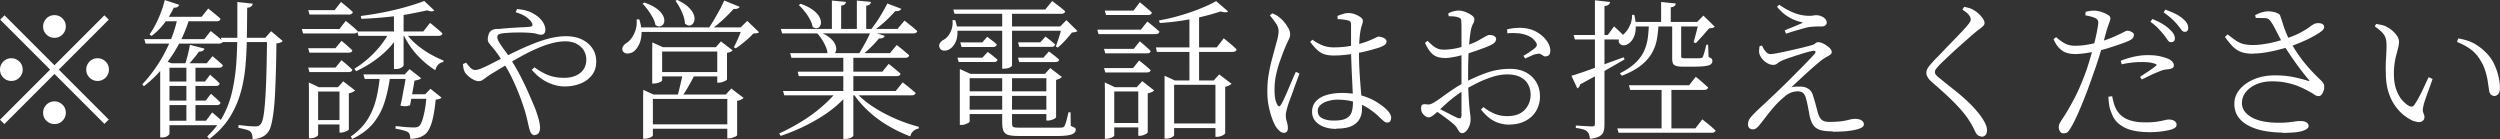 <svg id="_レイヤー_2" data-name="レイヤー 2" xmlns="http://www.w3.org/2000/svg" viewBox="0 0 264.37 14.7"><rect x="0" y="0" width="264.37" height="14.7" fill="#333333" stroke="none"/><defs><style>.cls-1{fill:#fff}</style></defs><g id="_レイヤー_1-2" data-name="レイヤー 1"><path class="cls-1" d="M5.76 6.9l5.28-5.28.46.46-5.28 5.28 5.28 5.28-.46.46-5.28-5.28-5.3 5.3-.46-.46 5.3-5.3L.02 2.08l.46-.46L5.76 6.9zM1.2 8.56c-.33 0-.61-.12-.85-.35C.12 7.98 0 7.69 0 7.36s.12-.61.35-.85c.23-.23.52-.35.85-.35s.61.12.85.35c.23.23.35.52.35.85s-.12.61-.35.85c-.23.23-.52.35-.85.35zM4.56 2.8c0-.33.12-.61.35-.85.23-.23.52-.35.85-.35s.61.12.85.35c.23.23.35.52.35.85s-.12.61-.35.85c-.23.23-.52.35-.85.35s-.61-.12-.85-.35c-.24-.23-.35-.52-.35-.85zm2.4 9.12c0 .33-.12.61-.35.85s-.52.35-.85.35-.61-.12-.85-.35c-.24-.23-.35-.52-.35-.85s.12-.61.35-.85c.23-.23.52-.35.85-.35s.61.12.85.35c.23.23.35.52.35.85zm3.36-5.76c.33 0 .61.12.85.35.23.23.35.52.35.85s-.12.61-.35.85c-.24.23-.52.35-.85.35s-.61-.12-.85-.35c-.23-.23-.35-.52-.35-.85s.12-.61.35-.85c.23-.23.52-.35.85-.35zM18.77 1.82h1.3c-.27.94-.63 1.85-1.1 2.74-.47.89-1.02 1.73-1.65 2.5-.63.78-1.33 1.47-2.11 2.06l-.16-.21c.6-.63 1.15-1.34 1.66-2.12s.94-1.61 1.3-2.46c.36-.86.62-1.7.78-2.52zm-3.52 2.32h6.35l.69-.86c.17.14.32.26.46.37.13.11.27.22.42.35.14.13.28.25.41.37-.04.16-.19.24-.43.24h-7.76l-.13-.46zM17.41 0l1.54.51c-.03.1-.1.17-.19.23-.1.06-.22.08-.38.07-.3.63-.65 1.2-1.06 1.72a6.7 6.7 0 01-1.29 1.27l-.22-.16c.32-.44.63-.98.92-1.63.29-.65.53-1.32.7-2.02zm-.31 1.78h4.22l.7-.88c.29.23.53.43.74.6.2.17.39.33.56.49-.03.17-.17.26-.42.26h-6l.19-.46zm.82 4.91v7.49s-.08.11-.22.21c-.15.1-.34.14-.58.14h-.18V6.71l.27-.4.91.38h-.21zm-.46 0h4.4l.61-.75c.25.2.46.38.63.53s.33.29.47.43c-.04.17-.18.26-.42.26h-5.7V6.7zm0 1.93h4.22l.54-.72c.22.2.42.37.58.51s.3.28.43.42c-.03.17-.17.26-.4.26h-5.38v-.46zm0 2.02h4.29l.56-.72c.22.19.42.36.58.51s.3.29.43.42c-.03.17-.16.26-.38.26h-5.47v-.46zm0 2.13h4.32l.66-.88c.28.23.51.43.7.6.19.17.36.33.51.49-.04.17-.18.26-.42.26h-5.78v-.46zm2.62-8.03l1.54.4c-.05.21-.25.32-.58.32-.15.21-.33.45-.54.7-.21.26-.42.5-.63.72h-.32c.1-.29.19-.63.3-1.04.1-.41.18-.77.23-1.1zm-.37 1.95h.96v6.38h-.96V6.69zM25.1.21l1.63.18c-.02.11-.07.2-.16.28-.08.08-.23.13-.43.15-.01 1.18-.02 2.32-.04 3.41-.02 1.09-.08 2.13-.18 3.12-.11.99-.3 1.93-.58 2.8s-.67 1.69-1.18 2.46c-.51.76-1.19 1.46-2.03 2.09l-.22-.27c.69-.65 1.25-1.37 1.67-2.15.42-.78.74-1.62.95-2.52.21-.9.36-1.85.44-2.86.08-1.01.12-2.07.13-3.18V.22zM23.36 4h5.5v.45H23.5L23.36 4zm4.88 0h-.19l.62-.7 1.23 1.04c-.06.06-.15.12-.25.16s-.24.07-.42.1a132.25 132.25 0 01-.16 5.6c-.04.71-.1 1.33-.17 1.83-.07.51-.15.92-.24 1.25-.09.33-.2.56-.33.71-.19.25-.43.43-.72.54s-.59.18-.9.18c0-.17-.02-.33-.05-.46-.03-.14-.1-.25-.19-.34s-.26-.16-.5-.22-.49-.12-.76-.18l.02-.29c.19.02.41.05.64.07.24.03.45.05.66.06.2.01.36.02.46.02.15 0 .26-.02.34-.05.08-.03.14-.09.21-.16.17-.17.3-.62.39-1.35.09-.73.16-1.74.21-3.04.05-1.3.08-2.88.1-4.76zM31.92 3.07h3.97l.67-.86c.29.22.53.42.73.59.2.17.38.34.54.5-.04.16-.18.24-.42.24h-5.36l-.13-.46zm.67 2.03h2.88l.64-.78c.27.21.49.4.66.55s.34.31.49.46c-.03.16-.17.24-.4.24h-4.14l-.13-.46zm0 2.05h2.88l.64-.78c.27.21.49.4.66.55.18.15.34.31.49.46-.03.16-.17.24-.4.24h-4.14l-.13-.46zm.02-6.08h2.78l.67-.86c.29.23.53.43.72.59.19.16.37.32.53.48-.04.17-.18.26-.42.26h-4.16l-.13-.46zm.05 8.15v-.5l1.06.5h2.69v.46h-2.77v4.61s-.04.06-.12.12-.18.11-.31.15c-.13.04-.26.06-.4.06h-.14V9.21zm.49 3.48h3.26v.46h-3.26v-.46zm2.75-3.48h-.16l.56-.62 1.25.96c-.05.06-.14.12-.26.18-.12.05-.25.1-.4.13v3.82s-.05.07-.15.13c-.1.05-.21.1-.34.14-.12.04-.24.06-.34.06h-.16v-4.8zm4.28-1.35h1.07v.26c-.13.95-.32 1.84-.58 2.66-.26.83-.66 1.57-1.18 2.22-.53.66-1.28 1.22-2.25 1.69l-.14-.27c.76-.52 1.34-1.12 1.76-1.78s.72-1.4.92-2.19.33-1.66.41-2.58zm1.05-4.54h1.02v.24c-.48.84-1.12 1.6-1.91 2.26-.79.67-1.69 1.23-2.68 1.7l-.18-.26c.82-.51 1.55-1.11 2.19-1.79.64-.68 1.16-1.4 1.55-2.16zm-3.45 0h6.98l.72-.91c.29.23.54.44.74.61.21.17.4.34.57.5-.03.17-.17.26-.42.26h-8.46l-.13-.45zM44.86.1l1.07 1.01c-.15.13-.4.12-.75-.02-.59.14-1.26.27-2.02.41s-1.57.24-2.42.32-1.7.14-2.53.17l-.06-.3c.79-.1 1.61-.23 2.46-.4.85-.17 1.65-.36 2.4-.58.75-.21 1.37-.42 1.86-.61zm-6.44 7.77h5.01v.48h-4.86l-.14-.48zm3.24-6.46l1.02-.3v5.81s-.04.08-.1.14c-.07.06-.17.12-.3.17-.13.05-.28.07-.44.07h-.18V1.41zm3.46 8.56h-.16l.56-.58 1.17.93c-.05.06-.13.11-.23.14-.1.03-.23.06-.39.08-.09.99-.23 1.81-.42 2.44-.2.63-.45 1.06-.76 1.27-.19.14-.42.25-.67.32-.26.07-.53.11-.83.11 0-.14-.02-.27-.05-.4s-.1-.23-.21-.32c-.12-.06-.3-.13-.54-.19-.24-.06-.49-.12-.76-.16v-.27c.19.01.42.03.68.06.26.03.51.05.74.06.23.01.4.02.5.02.25 0 .43-.04.56-.13.17-.14.33-.5.48-1.1.15-.59.26-1.35.34-2.28zm-2.18-2.1h-.14l.51-.56 1.22.96c-.05.06-.14.12-.27.16-.13.04-.27.07-.43.1-.03.2-.07.46-.13.76-.05.3-.11.62-.17.94-.06.32-.11.62-.17.9-.13.05-.27.09-.43.1-.16.01-.36-.01-.59-.06.09-.34.17-.71.24-1.12.07-.41.15-.8.22-1.18.07-.38.12-.71.15-.98zm-.12-4.54c.29.46.66.89 1.11 1.28.45.4.94.74 1.46 1.05.52.3 1.02.55 1.51.74l-.02.16c-.42.06-.7.35-.85.86-.68-.42-1.34-.97-1.96-1.65s-1.12-1.46-1.5-2.32l.24-.13zm.3 6.64h2.5v.48h-2.5v-.48zM59.7 9.14c-.57 0-1.15-.14-1.76-.42-.61-.28-1.18-.73-1.71-1.34l.29-.26c.54.39 1.05.68 1.53.85.47.17 1.01.26 1.61.26.69 0 1.26-.17 1.69-.51.43-.34.65-.81.65-1.41 0-.38-.1-.72-.29-1.02-.19-.29-.46-.52-.79-.68s-.72-.24-1.14-.24-.92.07-1.42.2c-.5.13-1 .31-1.53.54-.52.22-1.05.48-1.58.77-.53.29-1.07.59-1.61.92-.54.33-1.07.65-1.61.97-.26.16-.46.3-.62.42-.16.12-.3.22-.41.29-.11.07-.25.1-.41.1-.14 0-.3-.05-.49-.14-.19-.09-.36-.21-.53-.35-.17-.14-.3-.29-.39-.42-.07-.14-.13-.28-.16-.42-.03-.14-.05-.3-.06-.48l.34-.14c.12.17.26.34.42.51.17.17.34.26.52.26.17 0 .37-.05.6-.14.23-.1.49-.21.78-.35.77-.39 1.51-.77 2.24-1.14.73-.36 1.43-.69 2.13-.98.69-.29 1.36-.53 2-.7.64-.17 1.26-.26 1.86-.26.64 0 1.2.11 1.68.34.48.23.85.55 1.12.95s.4.87.4 1.39c0 .57-.15 1.05-.46 1.44-.3.39-.71.69-1.22.89-.51.2-1.06.3-1.66.3zm-3.14 5.16c-.13 0-.24-.05-.33-.14-.09-.09-.17-.24-.23-.46-.05-.17-.12-.46-.21-.87s-.21-.88-.38-1.4a24.645 24.645 0 00-1.24-3.12c-.27-.58-.59-1.14-.95-1.68-.25-.41-.46-.73-.63-.97-.18-.24-.34-.45-.49-.63-.15-.17-.29-.34-.41-.51-.12-.17-.14-.41-.06-.72.04-.2.11-.36.21-.46.1-.11.21-.18.34-.22.13-.04.26-.06.4-.06s.27 0 .38-.02c.45-.04.88-.08 1.3-.1.42-.03.78-.05 1.1-.06.32-.02.56-.03.72-.06.22-.02.28-.15.18-.38-.1-.19-.28-.39-.55-.6-.27-.21-.66-.39-1.18-.54l.14-.34c.65.05 1.17.18 1.57.39s.7.43.91.66c.16.17.29.35.38.55s.14.39.14.58c0 .18-.04.31-.12.4-.08.09-.19.13-.33.13s-.28-.03-.43-.08c-.15-.05-.33-.08-.54-.1-.21-.02-.5-.04-.85-.05s-.72 0-1.1 0c-.38.02-.73.04-1.04.07-.25.03-.42.07-.52.13-.1.05-.15.16-.15.32 0 .13.08.32.23.57.15.25.34.52.55.8.21.28.39.55.54.79.39.6.75 1.2 1.07 1.82s.61 1.21.87 1.8c.26.59.5 1.14.71 1.65.14.35.26.73.38 1.13.11.4.17.73.17.98 0 .22-.05.41-.14.55-.1.14-.24.22-.42.22zM67.31 2.06l.29-.02c.19.6.27 1.12.24 1.58-.03.45-.13.83-.29 1.14s-.34.54-.54.69c-.13.09-.27.15-.42.18-.15.04-.3.04-.43 0a.495.495 0 01-.3-.23.483.483 0 01.02-.48.99.99 0 01.38-.38c.31-.19.58-.52.8-.98.22-.46.31-.96.26-1.5zm.23.84h11.71v.48H67.54V2.9zm.59-2.63c.51.17.92.37 1.23.58.31.22.53.44.67.66.14.22.21.42.22.61s-.03.34-.12.46-.21.19-.35.21c-.14.02-.3-.03-.47-.15a2.38 2.38 0 00-.29-.79 7.68 7.68 0 00-.51-.8c-.19-.26-.38-.48-.56-.66l.18-.11zM68.02 10v-.5l1.1.5h8.46v.46h-8.54v3.89s-.05.06-.14.12c-.09.06-.2.11-.33.14-.13.04-.26.06-.4.06h-.16V10zm.44 3.15h9.02v.46h-9.02v-.46zm.52-8.16v-.51l1.12.51h6.48v.46h-6.56v3.07s-.04.06-.13.11c-.08.05-.2.1-.34.14-.14.04-.28.06-.42.06h-.16V4.97zm.36 2.63h7.07v.46h-7.07v-.46zM71.63 0c.47.22.84.46 1.11.7.27.25.46.49.57.72.11.23.15.45.13.64a.8.8 0 01-.18.46c-.1.12-.22.18-.37.18s-.3-.07-.46-.21c-.01-.27-.07-.55-.17-.84-.1-.29-.23-.58-.38-.85s-.3-.51-.45-.71l.19-.1zm.55 7.81h1.34c-.12.22-.26.49-.42.79-.17.3-.34.6-.51.89s-.34.54-.5.75h-.48c.08-.23.15-.5.22-.8l.21-.89c.07-.29.12-.54.15-.74zM76.59.06l1.63.66c-.04.08-.12.14-.22.18-.11.05-.25.06-.42.04-.29.33-.65.7-1.08 1.1s-.88.77-1.34 1.1h-.34c.21-.29.43-.61.64-.97.21-.36.42-.72.62-1.09.2-.37.37-.71.5-1.02zm-.75 4.93h-.14l.54-.61 1.23.94c-.04.05-.12.11-.22.16-.11.05-.23.09-.37.11v2.82s-.05.07-.16.13c-.11.05-.22.1-.35.14-.13.04-.26.06-.38.06h-.14V5zM76.91 10h-.16l.58-.64 1.3.99c-.05.06-.14.13-.26.18-.12.06-.26.1-.42.14v3.63s-.05.07-.16.13c-.11.05-.23.1-.36.14-.13.04-.26.06-.38.06h-.14V9.99zm1.59-7.1h-.18l.7-.69 1.25 1.2c-.06.05-.14.09-.24.1-.1.02-.22.03-.38.04-.21.25-.5.52-.86.82s-.69.55-.98.74L77.6 5c.11-.2.22-.43.34-.69.12-.26.23-.51.33-.77s.18-.47.23-.66zM88.51 9.65h1.22v.24c-.81.97-1.84 1.84-3.1 2.6-1.25.76-2.61 1.39-4.07 1.88l-.16-.26c.82-.37 1.61-.8 2.38-1.27s1.46-.98 2.1-1.53 1.18-1.1 1.63-1.66zm-5.95-6.59h12.35l.74-.88c.3.23.55.44.77.61.21.17.41.34.58.5-.04.16-.18.24-.42.24H82.71l-.14-.46zm.24 6.56h11.92l.74-.91c.18.14.34.27.49.38.14.12.29.24.45.37s.3.25.42.37c-.02.09-.07.15-.14.19s-.16.06-.28.06H82.94l-.14-.46zm.77-4h10.54l.72-.86c.3.23.55.43.75.6.2.17.39.33.56.49-.03.17-.17.26-.4.26H83.69l-.13-.48zm.8 1.96h8.94l.67-.83c.28.22.51.42.71.58.2.16.38.31.54.46-.03.17-.17.26-.42.26H84.47l-.11-.46zM84.66.4c.51.18.92.38 1.23.6s.54.44.68.66c.14.22.22.42.24.62.02.19-.02.35-.1.48s-.19.2-.33.22c-.14.02-.29-.03-.45-.15-.04-.26-.14-.53-.3-.81-.15-.28-.33-.55-.54-.81-.2-.26-.41-.48-.62-.67l.18-.13zm1.84 2.93c.48.17.86.37 1.14.58s.49.43.61.65c.12.21.18.41.18.59s-.04.33-.13.45-.2.18-.34.19-.29-.05-.46-.18c-.02-.25-.09-.5-.22-.77-.12-.27-.27-.53-.44-.78-.17-.25-.35-.47-.53-.65l.18-.1zM87.98.06l1.47.14c-.01.11-.05.19-.13.26s-.2.11-.37.14v2.66h-.98V.06zm1.2 5.89h1.06v8.42s-.09.11-.25.19-.37.13-.63.13h-.18V5.95zm1.24 3.7c.35.43.79.83 1.3 1.22.52.38 1.08.74 1.7 1.07s1.24.62 1.89.87 1.27.45 1.86.6l-.02.18c-.2.03-.39.12-.55.26-.17.14-.28.33-.34.57-.78-.29-1.55-.66-2.32-1.11-.77-.45-1.48-.98-2.13-1.58-.65-.6-1.19-1.24-1.63-1.92l.24-.16zm.19-9.59L92.1.2c-.01.11-.05.19-.12.26s-.19.12-.38.15v2.64h-.99V.06zm1.49 3.27l1.46.46c-.08.21-.28.3-.61.27-.23.3-.53.62-.88.96-.35.34-.7.65-1.06.91h-.35c.25-.35.5-.78.77-1.27s.49-.94.67-1.34zM93.84.37l1.47.56c-.04.09-.11.15-.22.2s-.24.06-.42.04c-.27.32-.61.67-1.03 1.06-.42.38-.84.73-1.26 1.02h-.37c.21-.27.43-.57.66-.9s.44-.67.64-1.02.38-.67.53-.97zM100.72 2.13h.29c.18.53.26 1.01.24 1.42-.02.41-.11.75-.26 1.02s-.33.47-.53.6c-.18.13-.39.19-.62.18s-.39-.1-.47-.3c-.08-.17-.07-.33.02-.48s.22-.27.38-.35c.3-.16.54-.43.74-.82.19-.38.26-.81.21-1.28zm.1-1.12h9.71l.74-.9c.31.23.57.44.79.6.22.17.41.33.58.49-.04.17-.18.26-.42.26h-11.28l-.13-.45zm.14 1.79h12v.45h-12V2.8zm.29 3.3h2.64l.56-.61c.23.17.43.32.59.45.16.13.31.26.45.38-.04.16-.18.24-.4.24h-3.71l-.13-.46zm.25 1.71V7.3l1.12.51h8.59v.46h-8.67v4.59s-.04.07-.13.13c-.09.05-.2.1-.33.15-.13.05-.28.07-.42.07h-.16V7.8zm.05-3.33h2.32l.53-.59c.22.17.42.32.58.44s.3.25.43.38c-.04.17-.18.26-.4.26h-3.33l-.13-.48zm.48 5.18h9.06v.48h-9.06v-.48zm0 1.94h9.06v.46h-9.06v-.46zm3.95-10.59h1.04v5.95s-.08.1-.24.18c-.16.08-.37.12-.64.12h-.16V1.01zm0 6.81h1.04v5.12c0 .27.04.43.12.48s.3.08.65.08h4.1c.19 0 .34 0 .45-.02.11-.02.18-.06.22-.14.06-.1.13-.27.2-.53s.15-.57.23-.94h.22l.02 1.44c.23.1.38.17.44.21.06.04.09.11.09.19 0 .14-.06.26-.18.36-.12.1-.32.18-.59.23-.28.05-.66.08-1.15.08h-4.05c-.49 0-.87-.03-1.13-.1-.26-.07-.44-.21-.54-.43-.1-.22-.14-.54-.14-.97V7.82zm1.67-1.72h2.69l.58-.66c.25.18.45.34.62.47.17.13.33.27.46.41-.03.16-.17.24-.4.24h-3.82l-.13-.46zm.01-1.62H110l.56-.61c.22.17.42.32.58.45s.31.26.44.38c-.03.17-.17.26-.4.26h-3.39l-.13-.48zm2.98 3.33h-.14l.56-.61 1.23.94c-.04.05-.12.11-.23.17s-.24.1-.38.14v3.95s-.05.08-.15.14-.22.11-.35.15c-.13.04-.26.06-.39.06h-.14V7.81zm1.65-5.01h-.18l.66-.67 1.17 1.15c-.1.09-.29.14-.59.16-.17.23-.4.51-.69.82-.29.31-.55.57-.8.77l-.21-.11c.07-.19.15-.42.24-.68.08-.26.17-.52.24-.78.07-.26.13-.47.16-.66zM116.05 3.14h4.59l.69-.86c.29.22.53.42.74.59.2.17.38.33.54.48-.04.17-.18.26-.42.26h-6.02l-.13-.46zm.7 2.03h3.14l.64-.8c.27.22.49.41.67.57s.34.31.48.46c-.03.16-.16.24-.38.24h-4.42l-.13-.46zm0 2.03h3.07l.64-.8c.28.21.51.4.7.56s.36.31.52.46c-.04.16-.18.24-.4.24h-4.4l-.13-.46zm.08-6.08h3.04l.67-.88c.29.23.53.44.73.61.2.17.38.33.54.48-.04.17-.18.26-.42.26h-4.43l-.13-.46zm0 8.1v-.5l1.06.5h3.09v.45h-3.15v4.67s-.04.07-.13.13-.19.1-.32.14-.26.06-.4.06h-.14V9.21zm.46 3.79h3.68v.46h-3.68v-.46zm3.08-3.79h-.16l.58-.64 1.25.98c-.04.06-.12.12-.25.18s-.26.1-.42.13v4.14s-.05.07-.14.13c-.09.05-.2.1-.33.15-.13.05-.25.07-.37.07h-.16V9.22zm1.85-4.21h6.45l.74-.96c.18.15.34.28.49.4.14.12.29.25.45.38.15.14.3.27.42.4-.04.17-.19.26-.43.26h-8l-.11-.48zm6.39-4.88l1.25 1.07c-.06.08-.16.11-.3.1-.13 0-.3-.03-.49-.09-.53.18-1.15.36-1.85.53-.7.17-1.44.32-2.22.44-.78.12-1.57.21-2.36.25l-.08-.27c.75-.13 1.5-.3 2.27-.53.77-.22 1.48-.47 2.14-.74.66-.27 1.21-.52 1.63-.77zm-5.46 8.38v-.5l1.09.5h4.94v.46h-5.02v5.34s-.04.08-.13.14c-.08.06-.19.11-.31.15-.12.04-.25.06-.39.06h-.18V8.5zm.53 4.55h5.26v.48h-5.26v-.48zm2.1-11.4l1.02-.37v7.39h-1.02V1.66zm2.73 6.85h-.16l.58-.64 1.3.99c-.05.05-.14.11-.26.18-.12.06-.26.11-.41.14v4.93s-.05.08-.15.14-.22.12-.35.16c-.13.04-.26.06-.39.06h-.14V8.5zM135.71 14.03c-.14 0-.27-.06-.4-.18s-.25-.26-.37-.43c-.14-.21-.28-.51-.42-.9-.14-.38-.26-.82-.36-1.31-.1-.49-.14-1-.14-1.54 0-.64.04-1.24.14-1.79.09-.55.2-1.06.32-1.51.12-.45.23-.84.31-1.16.11-.38.2-.73.28-1.02.08-.3.12-.58.14-.83.01-.29-.07-.57-.25-.84s-.4-.57-.68-.9l.26-.21c.18.08.33.14.43.2s.23.15.38.28c.11.07.25.21.42.41.17.2.32.41.46.65.13.23.2.46.2.69 0 .17-.05.36-.16.57s-.26.55-.46 1.03c-.12.3-.26.67-.42 1.12-.17.45-.31.94-.43 1.47s-.18 1.08-.18 1.63c0 .43.03.76.08 1.01s.13.45.22.61c.05.1.11.15.18.16.06.01.13-.04.19-.16.09-.13.2-.34.34-.64s.29-.63.44-.99c.15-.36.3-.71.45-1.05.14-.34.26-.61.36-.81l.38.19c-.08.2-.17.46-.29.78-.12.31-.24.63-.35.96l-.33.9c-.1.27-.18.49-.23.64-.08.26-.14.47-.18.65-.05.18-.07.33-.07.46 0 .25.04.49.11.72.08.23.11.45.11.66 0 .33-.15.5-.45.5zm5.35-8.16c-.33 0-.63-.03-.9-.1s-.53-.21-.78-.42c-.26-.21-.53-.52-.83-.93l.24-.22c.32.23.66.43 1.02.58.36.15.77.23 1.22.23.57 0 1.09-.04 1.58-.12.49-.08.92-.18 1.29-.29.37-.11.66-.21.87-.3.34-.14.58-.25.72-.32s.24-.11.3-.11c.17.01.35.06.54.14.19.09.29.21.29.37 0 .15-.06.27-.17.35-.11.09-.3.18-.57.29-.2.06-.49.15-.85.25s-.77.2-1.21.29-.9.17-1.38.22c-.48.06-.94.09-1.39.09zm.25 7.76c-.48 0-.91-.07-1.3-.21-.38-.14-.69-.35-.92-.62-.23-.28-.34-.6-.34-.98 0-.46.14-.83.42-1.13.28-.29.66-.51 1.14-.65.48-.14 1.01-.21 1.58-.21.83 0 1.55.1 2.17.29.61.19 1.13.42 1.55.69.42.27.75.51.98.74.16.15.29.3.38.45s.14.3.14.45-.04.27-.1.37-.17.14-.31.14a.52.52 0 01-.34-.13c-.11-.09-.24-.2-.4-.35-.37-.37-.78-.7-1.21-.99s-.92-.52-1.46-.69c-.54-.17-1.16-.26-1.86-.26-.33 0-.66.05-.98.14-.32.09-.58.22-.79.4-.21.18-.31.39-.31.65 0 .36.16.62.48.78.32.16.72.24 1.2.24.59 0 1.02-.07 1.31-.22s.48-.36.58-.64.15-.64.15-1.08c0-.23 0-.55-.02-.96-.02-.41-.04-.86-.06-1.35-.03-.5-.05-1-.07-1.51-.02-.51-.04-1-.05-1.46V2.7c0-.13 0-.22-.02-.29a.29.29 0 00-.09-.15.38.38 0 00-.18-.09c-.15-.04-.32-.08-.51-.1-.19-.03-.4-.04-.61-.04l-.03-.34c.16-.07.35-.14.57-.21s.42-.1.6-.1c.22 0 .45.04.69.13.23.09.43.19.59.31s.24.25.24.38c0 .1-.01.19-.04.27-.03.09-.06.19-.1.31-.04.12-.08.3-.12.54-.03.18-.06.39-.08.62-.02.23-.04.49-.05.75-.01.27-.02.55-.02.85 0 .82.03 1.62.08 2.39s.11 1.47.16 2.1.08 1.13.08 1.5c0 .4-.09.75-.27 1.07-.18.32-.47.57-.86.74-.4.18-.92.26-1.58.26zM159.62 13.18c-.38 0-.75-.06-1.11-.17-.36-.11-.69-.29-1.01-.53-.31-.24-.61-.54-.89-.9l.26-.26c.32.26.68.48 1.1.67.41.19.89.29 1.43.29.8 0 1.41-.22 1.83-.66.42-.44.63-.98.63-1.62 0-.39-.09-.75-.27-1.08s-.45-.58-.82-.77c-.36-.19-.83-.28-1.39-.28-.49 0-1 .08-1.53.25-.53.17-1.05.37-1.56.62s-.99.51-1.44.78c-.3.18-.61.39-.94.64-.33.25-.64.5-.94.77s-.58.53-.85.78c-.29.27-.5.45-.65.55-.14.1-.27.15-.39.15-.08 0-.17-.02-.26-.07s-.17-.11-.26-.2a.877.877 0 01-.22-.32.974.974 0 01-.06-.34c0-.19.03-.32.09-.38s.18-.09.36-.08c.22.04.4.04.52 0s.25-.1.39-.18c.21-.13.49-.31.83-.56.34-.25.71-.51 1.11-.78.4-.28.79-.51 1.16-.7.75-.41 1.53-.76 2.35-1.06s1.69-.46 2.61-.46c.62 0 1.16.12 1.63.36s.84.58 1.11 1.02c.27.44.41.95.41 1.55 0 .54-.13 1.04-.39 1.49-.26.45-.63.81-1.12 1.07s-1.06.4-1.74.4zm-6.82-7.05c-.26 0-.51-.03-.75-.1s-.48-.21-.7-.44c-.22-.23-.44-.58-.66-1.06l.27-.21c.28.27.5.47.68.6.18.13.35.22.54.27s.41.07.67.06c.2-.01.42-.03.66-.06a7.755 7.755 0 001.6-.4c.49-.16.89-.32 1.19-.49.3-.17.55-.31.74-.42s.35-.18.46-.18c.07 0 .15 0 .23.02.08.01.15.03.22.06s.13.07.18.13c.05.05.08.12.08.21 0 .25-.17.45-.51.62-.21.11-.47.22-.77.33-.3.11-.61.22-.92.33-.32.11-.61.2-.87.29-.18.04-.42.1-.7.18s-.58.14-.88.19c-.3.05-.55.08-.77.08zm1.82 7.95a.37.37 0 01-.29-.14c-.08-.1-.15-.22-.24-.37-.08-.15-.21-.3-.38-.45-.13-.12-.31-.26-.54-.44-.23-.18-.48-.35-.73-.54-.25-.18-.48-.33-.7-.45l.22-.3c.21.1.45.21.7.34.26.13.51.26.76.39s.48.24.68.34c.17.06.29.07.35.02s.1-.15.1-.3V8 6.46v-3.2c0-.44 0-.75-.02-.93 0-.17-.02-.29-.06-.34-.04-.06-.13-.11-.26-.15-.14-.05-.29-.08-.45-.1s-.35-.02-.56-.02l-.05-.3c.17-.1.35-.17.54-.22.19-.05.38-.08.58-.08.21 0 .44.05.69.14.25.1.46.21.66.35.19.14.29.27.29.4 0 .18-.04.35-.14.51-.09.16-.16.37-.22.62-.04.2-.08.47-.12.81s-.07.72-.1 1.14c-.03.43-.05.88-.06 1.35-.02.47-.02.94-.02 1.4 0 .84.01 1.54.04 2.08s.06.99.09 1.33.06.61.09.82c.03.2.04.39.04.56 0 .23-.04.46-.13.69-.09.22-.2.41-.34.55s-.29.22-.45.22zm8.92-8.13c-.13.03-.24.02-.32-.04s-.18-.12-.29-.18c-.11-.06-.25-.07-.42-.02-.14.01-.34.07-.59.19-.26.12-.47.21-.64.29l-.18-.29c.12-.06.26-.15.43-.26.17-.11.34-.22.5-.34.16-.11.28-.21.35-.28.08-.09.13-.17.14-.26 0-.09-.03-.19-.12-.32-.21-.3-.48-.52-.81-.66-.33-.14-.67-.23-1.05-.26a7.23 7.23 0 00-1.14 0l-.03-.42c.41-.09.78-.14 1.11-.15.34-.02.67 0 1.02.07.42.07.81.23 1.18.47.37.24.67.52.9.85.23.33.35.65.36.98.01.16-.02.3-.08.42s-.17.19-.32.2zM166.16 8.02c.31-.09.75-.23 1.33-.43.58-.2 1.23-.44 1.96-.71.73-.27 1.48-.55 2.25-.82l.1.22c-.55.32-1.22.7-2 1.15-.78.45-1.68.94-2.7 1.49-.04.19-.14.34-.3.43l-.62-1.33zm.26-4.32h3.6l.66-.91c.16.14.3.27.42.38.12.12.25.24.38.37s.25.25.36.37c-.04.17-.18.26-.4.26h-4.9l-.13-.46zm2.24-3.67l1.6.18c-.01.11-.06.2-.15.28s-.24.13-.44.15v12.51c0 .29-.03.54-.09.74-.06.21-.2.38-.42.51-.22.13-.56.23-1.02.28-.02-.17-.06-.32-.1-.46s-.12-.24-.22-.33c-.11-.1-.25-.17-.44-.22-.19-.05-.43-.1-.74-.14v-.26c.29.02.53.04.73.05l.57.03c.18.01.3.02.37.02.15 0 .25-.02.29-.06.04-.04.06-.13.06-.26V.03zm2.36 13.55h8.26l.74-.96c.18.15.35.28.5.4.15.12.3.25.46.38.15.14.3.27.44.4-.04.16-.18.24-.42.24h-9.84l-.13-.46zm1.56-12.01h.24c.12.49.17.94.16 1.34s-.08.75-.22 1.04c-.13.29-.32.52-.57.68-.2.13-.39.18-.55.16s-.29-.09-.38-.21a.443.443 0 01-.06-.42c.05-.16.18-.31.41-.46.12-.1.25-.24.4-.42s.28-.43.4-.72.18-.62.18-.98zm1.79 1.02h1.02c-.03.54-.09 1.07-.18 1.58s-.27.99-.53 1.45c-.26.46-.64.89-1.14 1.29-.5.4-1.18.77-2.03 1.1l-.21-.26c.7-.35 1.26-.73 1.67-1.13.41-.4.71-.82.9-1.25.19-.43.32-.88.38-1.35.06-.47.1-.94.11-1.42zm-2.1 6.43h6.35l.7-.9c.18.14.34.26.47.38.13.11.27.23.42.37s.29.26.42.38c-.04.17-.19.26-.43.26h-7.81l-.13-.48zm.43-6.7h7.39v.48h-7.39v-.48zm2.96-2.11l1.55.16c-.01.11-.05.19-.13.26s-.21.12-.4.15v1.81h-1.02V.21zm.05 8.81h1.04v4.75h-1.04V9.02zm1.11-6.56h.96v3.47c0 .09.02.14.06.18.04.03.15.05.32.05h1.37c.14 0 .25 0 .31-.02.05 0 .1-.01.14-.03.04-.02.07-.05.09-.1.04-.09.1-.25.17-.5s.14-.51.2-.78h.19l.05 1.3c.16.06.27.13.32.18.05.06.08.14.08.25 0 .14-.06.25-.17.34-.11.09-.32.15-.62.19-.3.04-.74.06-1.32.06h-1.02c-.32 0-.56-.03-.73-.09-.17-.06-.27-.15-.32-.28s-.07-.3-.07-.51V2.46zm2.83-.14h-.18l.66-.67 1.2 1.17c-.05.06-.13.11-.22.13-.1.02-.22.04-.37.05-.12.13-.26.29-.43.49s-.34.39-.52.58c-.18.19-.33.36-.47.5l-.22-.11c.05-.17.11-.39.18-.66l.21-.81c.07-.27.13-.49.17-.66zM193.81 13.89c-.58 0-1.02-.05-1.34-.15-.32-.1-.56-.28-.73-.53s-.3-.59-.39-1.03c-.04-.26-.1-.54-.16-.86-.06-.31-.13-.62-.21-.9-.04-.21-.13-.39-.26-.54-.13-.14-.33-.22-.6-.22s-.5.05-.74.14c-.24.09-.48.24-.71.46-.36.29-.7.62-1.02.98-.32.37-.62.73-.9 1.1-.28.36-.52.68-.74.94-.1.12-.2.21-.3.29-.1.07-.23.11-.38.11-.13 0-.24-.05-.34-.14a.49.49 0 01-.14-.37c0-.19.04-.36.11-.5s.17-.27.29-.4c.12-.13.25-.26.38-.4.22-.21.5-.48.84-.79s.68-.64 1.03-.97c.35-.33.67-.63.94-.9.41-.39.83-.81 1.27-1.26.44-.44.86-.86 1.25-1.26s.7-.73.92-.98c.11-.13.13-.22.08-.29-.05-.06-.16-.07-.3-.03-.25.04-.56.12-.94.24-.38.12-.78.24-1.19.38-.41.13-.77.26-1.08.39-.21.11-.38.21-.5.31s-.26.15-.43.15c-.21 0-.42-.06-.63-.18a1.84 1.84 0 01-.81-.91c-.05-.14-.07-.28-.06-.43.01-.15.03-.3.05-.46l.26-.06c.12.27.25.48.41.65.15.17.31.25.47.25s.43-.04.8-.11a64.503 64.503 0 002.53-.56c.41-.1.73-.18.96-.25.21-.05.37-.12.46-.21.1-.09.2-.13.32-.13s.26.03.42.1.32.15.47.26c.16.11.28.22.38.34.1.12.15.23.15.35 0 .11-.05.2-.15.27-.1.07-.23.15-.39.24s-.34.2-.53.34c-.16.13-.38.31-.65.54s-.56.49-.87.77-.61.56-.9.83c-.29.27-.55.51-.76.73.16-.04.33-.07.5-.07h.46c.28 0 .53.07.77.2.23.13.41.35.51.65.08.26.17.54.26.85.08.31.17.61.24.91.11.42.25.71.42.87.17.17.45.25.83.25.46 0 .83-.02 1.12-.05.29-.03.52-.07.7-.11.18-.04.33-.08.46-.11s.28-.05.42-.05c.31 0 .55.05.71.16.17.11.25.25.25.42 0 .16-.11.29-.33.39-.22.1-.5.18-.85.24s-.71.1-1.09.12c-.38.02-.72.03-1.02.03zm-5.09-10.67c.32-.14.66-.28 1.03-.43.37-.15.67-.28.92-.4-.18-.04-.43-.11-.74-.22-.31-.1-.64-.27-.99-.5-.35-.23-.69-.55-1.02-.95l.22-.22c.53.36 1.04.64 1.53.84s.99.31 1.51.33c.22.01.4 0 .52-.02.12-.03.25-.04.39-.04.16 0 .32.03.49.1.17.06.3.15.42.27.11.12.17.26.17.42 0 .1-.04.19-.13.27-.09.09-.23.13-.43.13h-.45c-.15 0-.33.01-.54.03-.23.01-.53.06-.87.16l-1.04.3c-.35.11-.63.2-.84.27l-.14-.34zM209.5 14.42c-.13 0-.24-.04-.34-.12a.872.872 0 01-.22-.26c-.09-.16-.18-.35-.28-.56-.1-.21-.26-.49-.49-.83-.37-.57-.87-1.15-1.48-1.77s-1.4-1.34-2.36-2.17c-.2-.17-.36-.34-.46-.51a.925.925 0 01-.16-.51c0-.14.04-.28.11-.42s.18-.29.3-.42c.16-.19.37-.43.64-.7s.56-.58.87-.9c.31-.33.63-.65.94-.97.31-.32.59-.62.85-.89s.46-.5.61-.68c.14-.16.23-.29.29-.38.05-.1.08-.19.08-.29 0-.13-.06-.27-.18-.44-.12-.17-.36-.36-.7-.58l.19-.3c.19.04.37.09.52.13.15.04.31.11.47.21a2.917 2.917 0 01.98.9c.12.18.18.33.18.46 0 .11-.03.2-.1.28-.06.08-.16.16-.27.25s-.27.2-.46.35c-.26.21-.57.48-.94.81-.37.33-.75.66-1.14 1.01s-.73.67-1.05.97c-.31.3-.56.53-.73.7-.22.23-.37.41-.45.52-.08.11-.11.22-.11.31 0 .11.04.21.14.32.09.11.23.23.41.37.54.44 1.06.85 1.56 1.25.5.39.96.8 1.4 1.21s.84.86 1.22 1.34c.22.29.41.58.56.87s.22.56.22.79c0 .14-.02.26-.06.36a.52.52 0 01-.2.24c-.09.06-.21.09-.34.09zM219.38 5.71c-.32 0-.61-.05-.88-.14-.27-.09-.51-.25-.74-.48-.23-.23-.43-.55-.6-.95l.27-.21c.34.3.65.52.94.67.28.15.62.23 1 .24.48 0 .94-.04 1.39-.12s.84-.17 1.18-.26c.54-.16 1.02-.33 1.43-.5.41-.18.77-.34 1.06-.49.13-.06.23-.12.32-.16.09-.04.16-.06.22-.06.1 0 .2.02.3.06.11.04.2.09.27.15.08.06.11.14.11.24 0 .15-.05.27-.16.38-.11.1-.31.22-.61.34-.13.05-.37.14-.71.26-.35.12-.74.25-1.18.39-.44.14-.86.25-1.28.34-.33.08-.71.14-1.14.21-.43.06-.83.1-1.21.1zm-1.2 8.39c-.13 0-.24-.06-.33-.19a.784.784 0 01-.14-.46c0-.12.02-.22.05-.3.03-.08.08-.18.14-.27.06-.1.13-.21.22-.35.41-.61.82-1.32 1.25-2.14s.84-1.79 1.25-2.91c.14-.41.27-.84.41-1.3.13-.46.26-.92.38-1.38.12-.46.22-.89.3-1.28.08-.39.14-.73.17-.99.02-.18 0-.31-.05-.4a.769.769 0 00-.3-.24c-.16-.06-.33-.12-.5-.16-.17-.04-.34-.08-.51-.11l.03-.37c.17-.04.33-.07.49-.1.15-.02.33-.03.54-.02.19.01.41.06.66.14s.46.18.65.29c.19.11.28.23.28.36 0 .09-.02.19-.06.31-.04.12-.09.26-.15.42-.06.16-.12.34-.18.54-.09.32-.2.73-.34 1.24s-.3 1.05-.48 1.62a33 33 0 01-.57 1.68c-.18.53-.38 1.09-.59 1.66-.21.57-.43 1.12-.65 1.66-.22.53-.43 1.02-.64 1.46-.21.44-.4.8-.58 1.08-.11.18-.21.31-.3.39s-.23.12-.4.12zm8.96-.13c-.62 0-1.18-.07-1.7-.2a3.52 3.52 0 01-1.32-.63c-.37-.29-.64-.67-.81-1.14-.14-.31-.23-.61-.27-.91-.04-.3-.07-.59-.08-.86l.4-.06c.04.23.1.49.18.77.08.28.19.53.34.77.29.44.67.75 1.16.94.49.19 1.07.29 1.75.29.53 0 .96-.02 1.28-.07s.58-.1.78-.15c.2-.05.37-.08.52-.08.13 0 .25.02.38.06.12.04.22.1.3.18.08.08.12.18.12.31 0 .16-.09.29-.27.38-.18.1-.39.17-.62.21-.25.05-.55.1-.9.14s-.77.06-1.24.06zm-.84-5.83c.18-.13.39-.27.62-.42.24-.15.45-.3.65-.44s.33-.25.41-.31c.12-.11.09-.18-.08-.22-.19-.07-.41-.13-.66-.15-.25-.03-.5-.04-.74-.04a9.729 9.729 0 00-2.13.24l-.11-.37c.38-.16.83-.3 1.34-.42.51-.12 1.03-.18 1.55-.18s.98.05 1.34.14.64.18.83.26c.18.1.32.2.42.32s.14.25.14.38-.06.23-.18.29c-.12.05-.27.09-.46.11-.15.01-.29.03-.43.06s-.32.1-.53.19c-.25.1-.54.22-.87.38s-.64.31-.92.45l-.19-.29zm3.27-3.68c-.13 0-.24-.07-.34-.22a9.752 9.752 0 00-.97-1.2c-.23-.25-.51-.49-.86-.74l.21-.29c.42.17.77.34 1.07.52.3.18.55.37.75.57.2.18.35.35.43.5.08.15.13.3.13.45 0 .14-.04.24-.11.31s-.18.1-.3.1zm1.44-1.1c-.13 0-.25-.08-.35-.23-.11-.15-.25-.33-.42-.54-.17-.2-.36-.4-.58-.6-.21-.2-.5-.42-.86-.68l.18-.29c.43.15.79.3 1.1.46.3.15.55.32.74.49.21.17.36.34.45.5.09.16.13.33.13.5 0 .13-.04.23-.1.3-.07.07-.16.1-.28.1zM238.27 5.68c-.51 0-.93-.06-1.26-.18s-.63-.31-.89-.58c-.26-.26-.54-.6-.84-1.02l.29-.26c.33.26.62.47.86.64s.5.29.79.37c.29.07.64.11 1.06.11.33 0 .71-.03 1.14-.1.43-.06.85-.15 1.27-.26.42-.11.79-.22 1.11-.34.65-.22 1.17-.44 1.54-.65s.67-.39.87-.54c.2-.15.38-.27.54-.35.16-.06.34-.09.53-.07.19.02.33.08.42.18.07.1.09.2.06.32s-.11.22-.23.32c-.17.14-.43.31-.77.5-.34.2-.73.4-1.18.59-.44.2-.9.38-1.38.54-.32.11-.71.22-1.17.34-.46.12-.93.22-1.41.3-.48.08-.93.12-1.34.12zm3.12 8.34c-.66 0-1.3-.06-1.91-.17-.61-.11-1.16-.29-1.64-.53s-.86-.55-1.14-.94c-.28-.38-.42-.85-.42-1.39 0-.58.19-1.09.57-1.54.38-.45.89-.81 1.54-1.08s1.38-.4 2.19-.4c.76 0 1.44.07 2.04.2s1.08.26 1.45.38c.16.03.19 0 .08-.11-.29-.34-.58-.71-.88-1.1-.3-.39-.59-.81-.89-1.23-.29-.43-.58-.86-.86-1.31-.17-.3-.33-.6-.49-.9-.15-.3-.31-.6-.46-.89-.15-.29-.3-.54-.45-.75-.14-.21-.32-.33-.55-.34s-.57-.02-1.03-.02l-.06-.3c.27-.14.51-.24.74-.3.23-.06.43-.1.6-.1.3 0 .58.04.85.13s.42.2.46.35c.1.27.19.55.28.84.09.29.2.61.34.94.13.34.31.7.52 1.08.26.46.54.91.86 1.36.32.45.66.87 1.02 1.28.36.41.73.78 1.1 1.14.19.18.33.33.4.43.08.11.12.22.13.35.01.15 0 .31-.06.47-.05.17-.12.3-.21.42s-.19.17-.31.17c-.17 0-.33-.05-.46-.15s-.33-.22-.56-.34c-.31-.18-.66-.35-1.06-.52-.4-.17-.84-.3-1.32-.4-.48-.1-.99-.15-1.54-.15-.6 0-1.14.1-1.62.3-.48.2-.86.48-1.14.82-.28.35-.42.74-.42 1.18 0 .61.34 1.11 1.02 1.5.68.39 1.65.58 2.9.58.41 0 .74-.02 1.02-.05.27-.03.51-.06.7-.09.2-.03.39-.04.58-.04.25 0 .45.05.6.14.15.09.23.22.23.39 0 .2-.21.37-.63.51-.42.14-1.13.21-2.14.21zM255.26 12.82c-.32-.14-.65-.33-.98-.58-.34-.25-.65-.58-.95-.98-.3-.4-.54-.88-.73-1.45s-.29-1.23-.3-1.98c-.02-.58-.02-1.12.02-1.65.03-.52.05-.97.05-1.33 0-.29-.02-.54-.07-.74s-.16-.41-.34-.62c-.18-.2-.46-.44-.83-.7l.14-.26c.19.03.37.07.54.1.17.04.32.09.47.15.19.09.4.22.62.39.22.18.41.37.56.59.15.22.23.44.23.66 0 .17-.03.37-.08.59s-.12.47-.19.74c-.08.27-.14.57-.19.9-.05.34-.08.71-.08 1.13 0 .67.08 1.24.26 1.71.17.47.38.84.63 1.12.25.28.49.47.71.59.12.06.22.09.32.07.1-.02.18-.08.24-.18.26-.37.51-.83.78-1.37.26-.54.5-1.06.73-1.56l.42.19c-.12.35-.25.72-.39 1.1-.14.38-.27.74-.38 1.06-.11.32-.18.57-.21.74-.05.23-.07.41-.04.54.03.12.06.22.1.3.04.08.06.18.06.3 0 .21-.1.37-.3.46-.2.1-.46.08-.79-.05zm8.47-2.68c-.12 0-.22-.05-.32-.14-.1-.1-.16-.23-.19-.42-.03-.23-.08-.53-.13-.89a7.68 7.68 0 00-.26-1.14c-.12-.41-.29-.79-.53-1.17-.28-.48-.63-.87-1.05-1.18-.42-.3-.9-.56-1.43-.76l.14-.38c.76.14 1.36.34 1.8.61s.85.59 1.21.98c.31.31.57.68.77 1.1.2.43.36.86.46 1.3.11.44.16.84.16 1.2 0 .31-.05.54-.16.68a.58.58 0 01-.48.22z"/></g></svg>